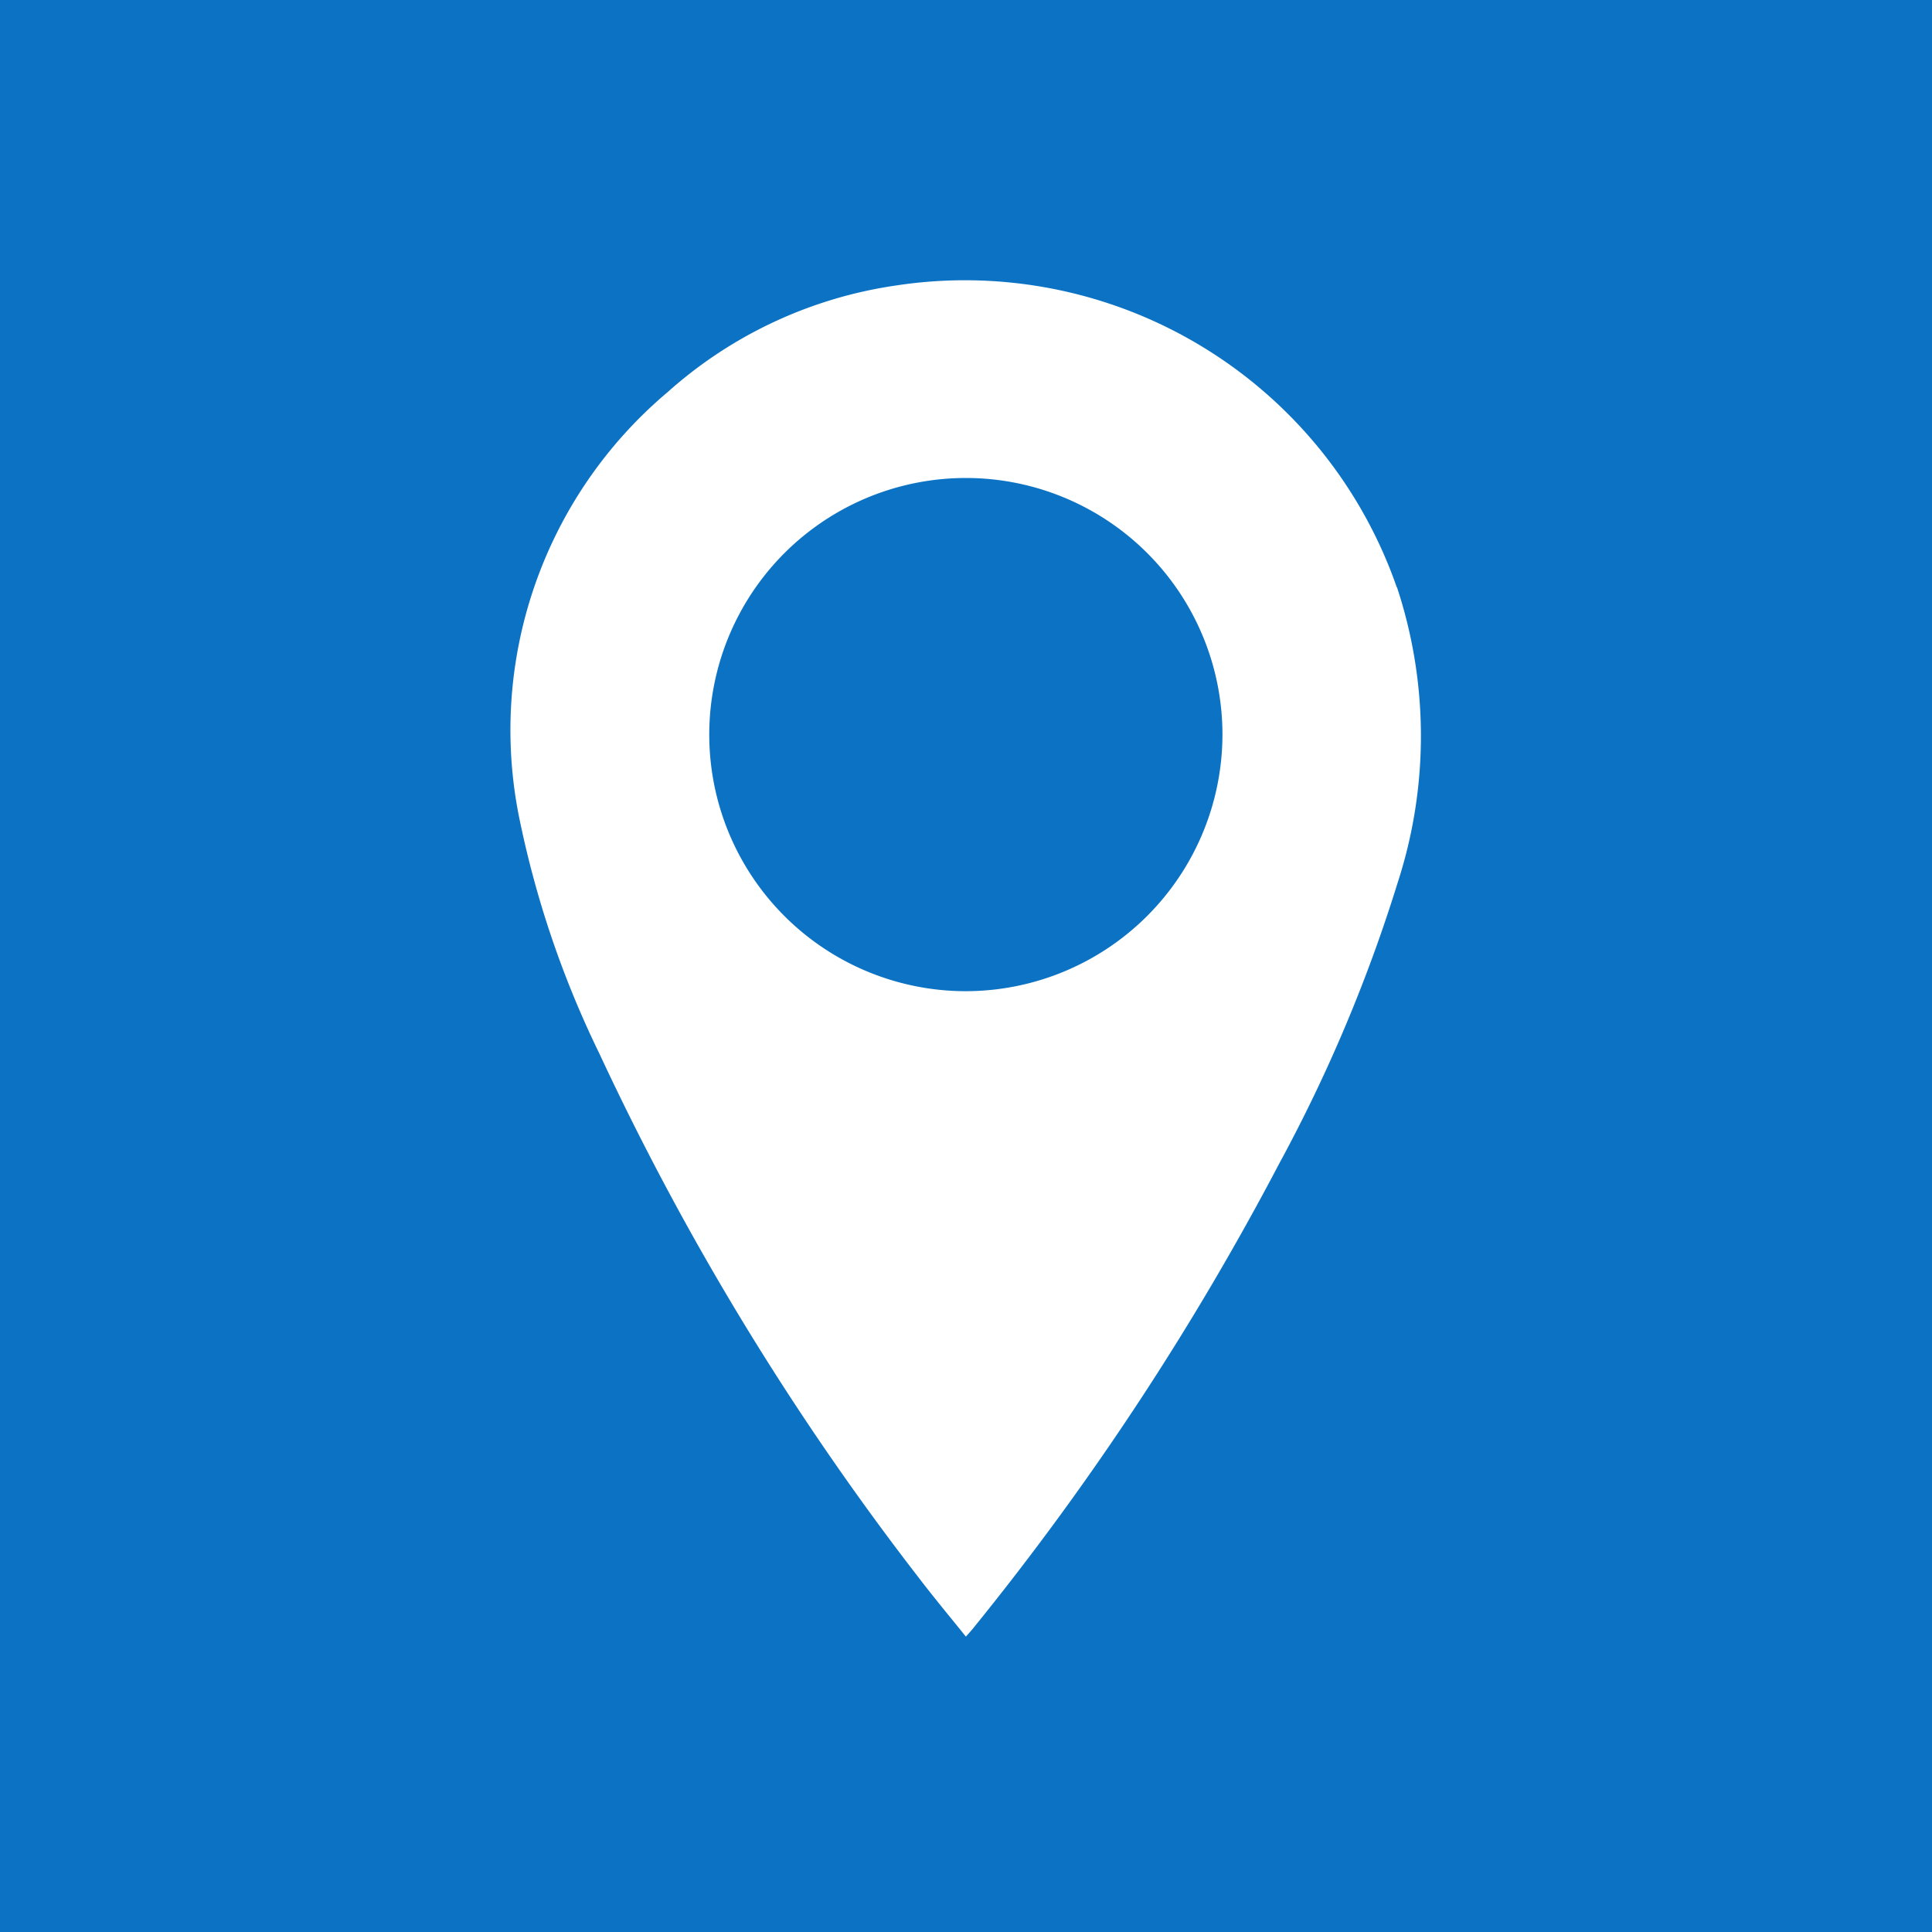 <svg xmlns="http://www.w3.org/2000/svg" xmlns:xlink="http://www.w3.org/1999/xlink" width="27" height="27" viewBox="0 0 27 27">
  <defs>
    <clipPath id="clip-path">
      <rect id="Rectangle_6084" data-name="Rectangle 6084" width="27" height="27" fill="none"/>
    </clipPath>
  </defs>
  <g id="Group_1629" data-name="Group 1629" transform="translate(-53 -474)">
    <rect id="Rectangle_6083" data-name="Rectangle 6083" width="27" height="27" transform="translate(53 474)" fill="#0c73c4"/>
    <g id="Group_1628" data-name="Group 1628" transform="translate(53 474)" clip-path="url(#clip-path)">
      <path id="Path_2809" data-name="Path 2809" d="M48.609,24.126a6.39,6.39,0,0,0-7-4.217A6.1,6.1,0,0,0,38.418,21.4a6.174,6.174,0,0,0-2.055,6.032,13.788,13.788,0,0,0,1.1,3.206,38.669,38.669,0,0,0,4.468,7.333c.21.275.432.541.656.82.041-.046.072-.079.1-.114a39.341,39.341,0,0,0,4.281-6.5,21.626,21.626,0,0,0,1.656-3.93,6.626,6.626,0,0,0-.012-4.121m-6.026,5.645a3.586,3.586,0,1,1,3.587-3.58,3.591,3.591,0,0,1-3.587,3.58" transform="translate(-29.089 -15.919)" fill="#fff"/>
    </g>
  </g>
</svg>
